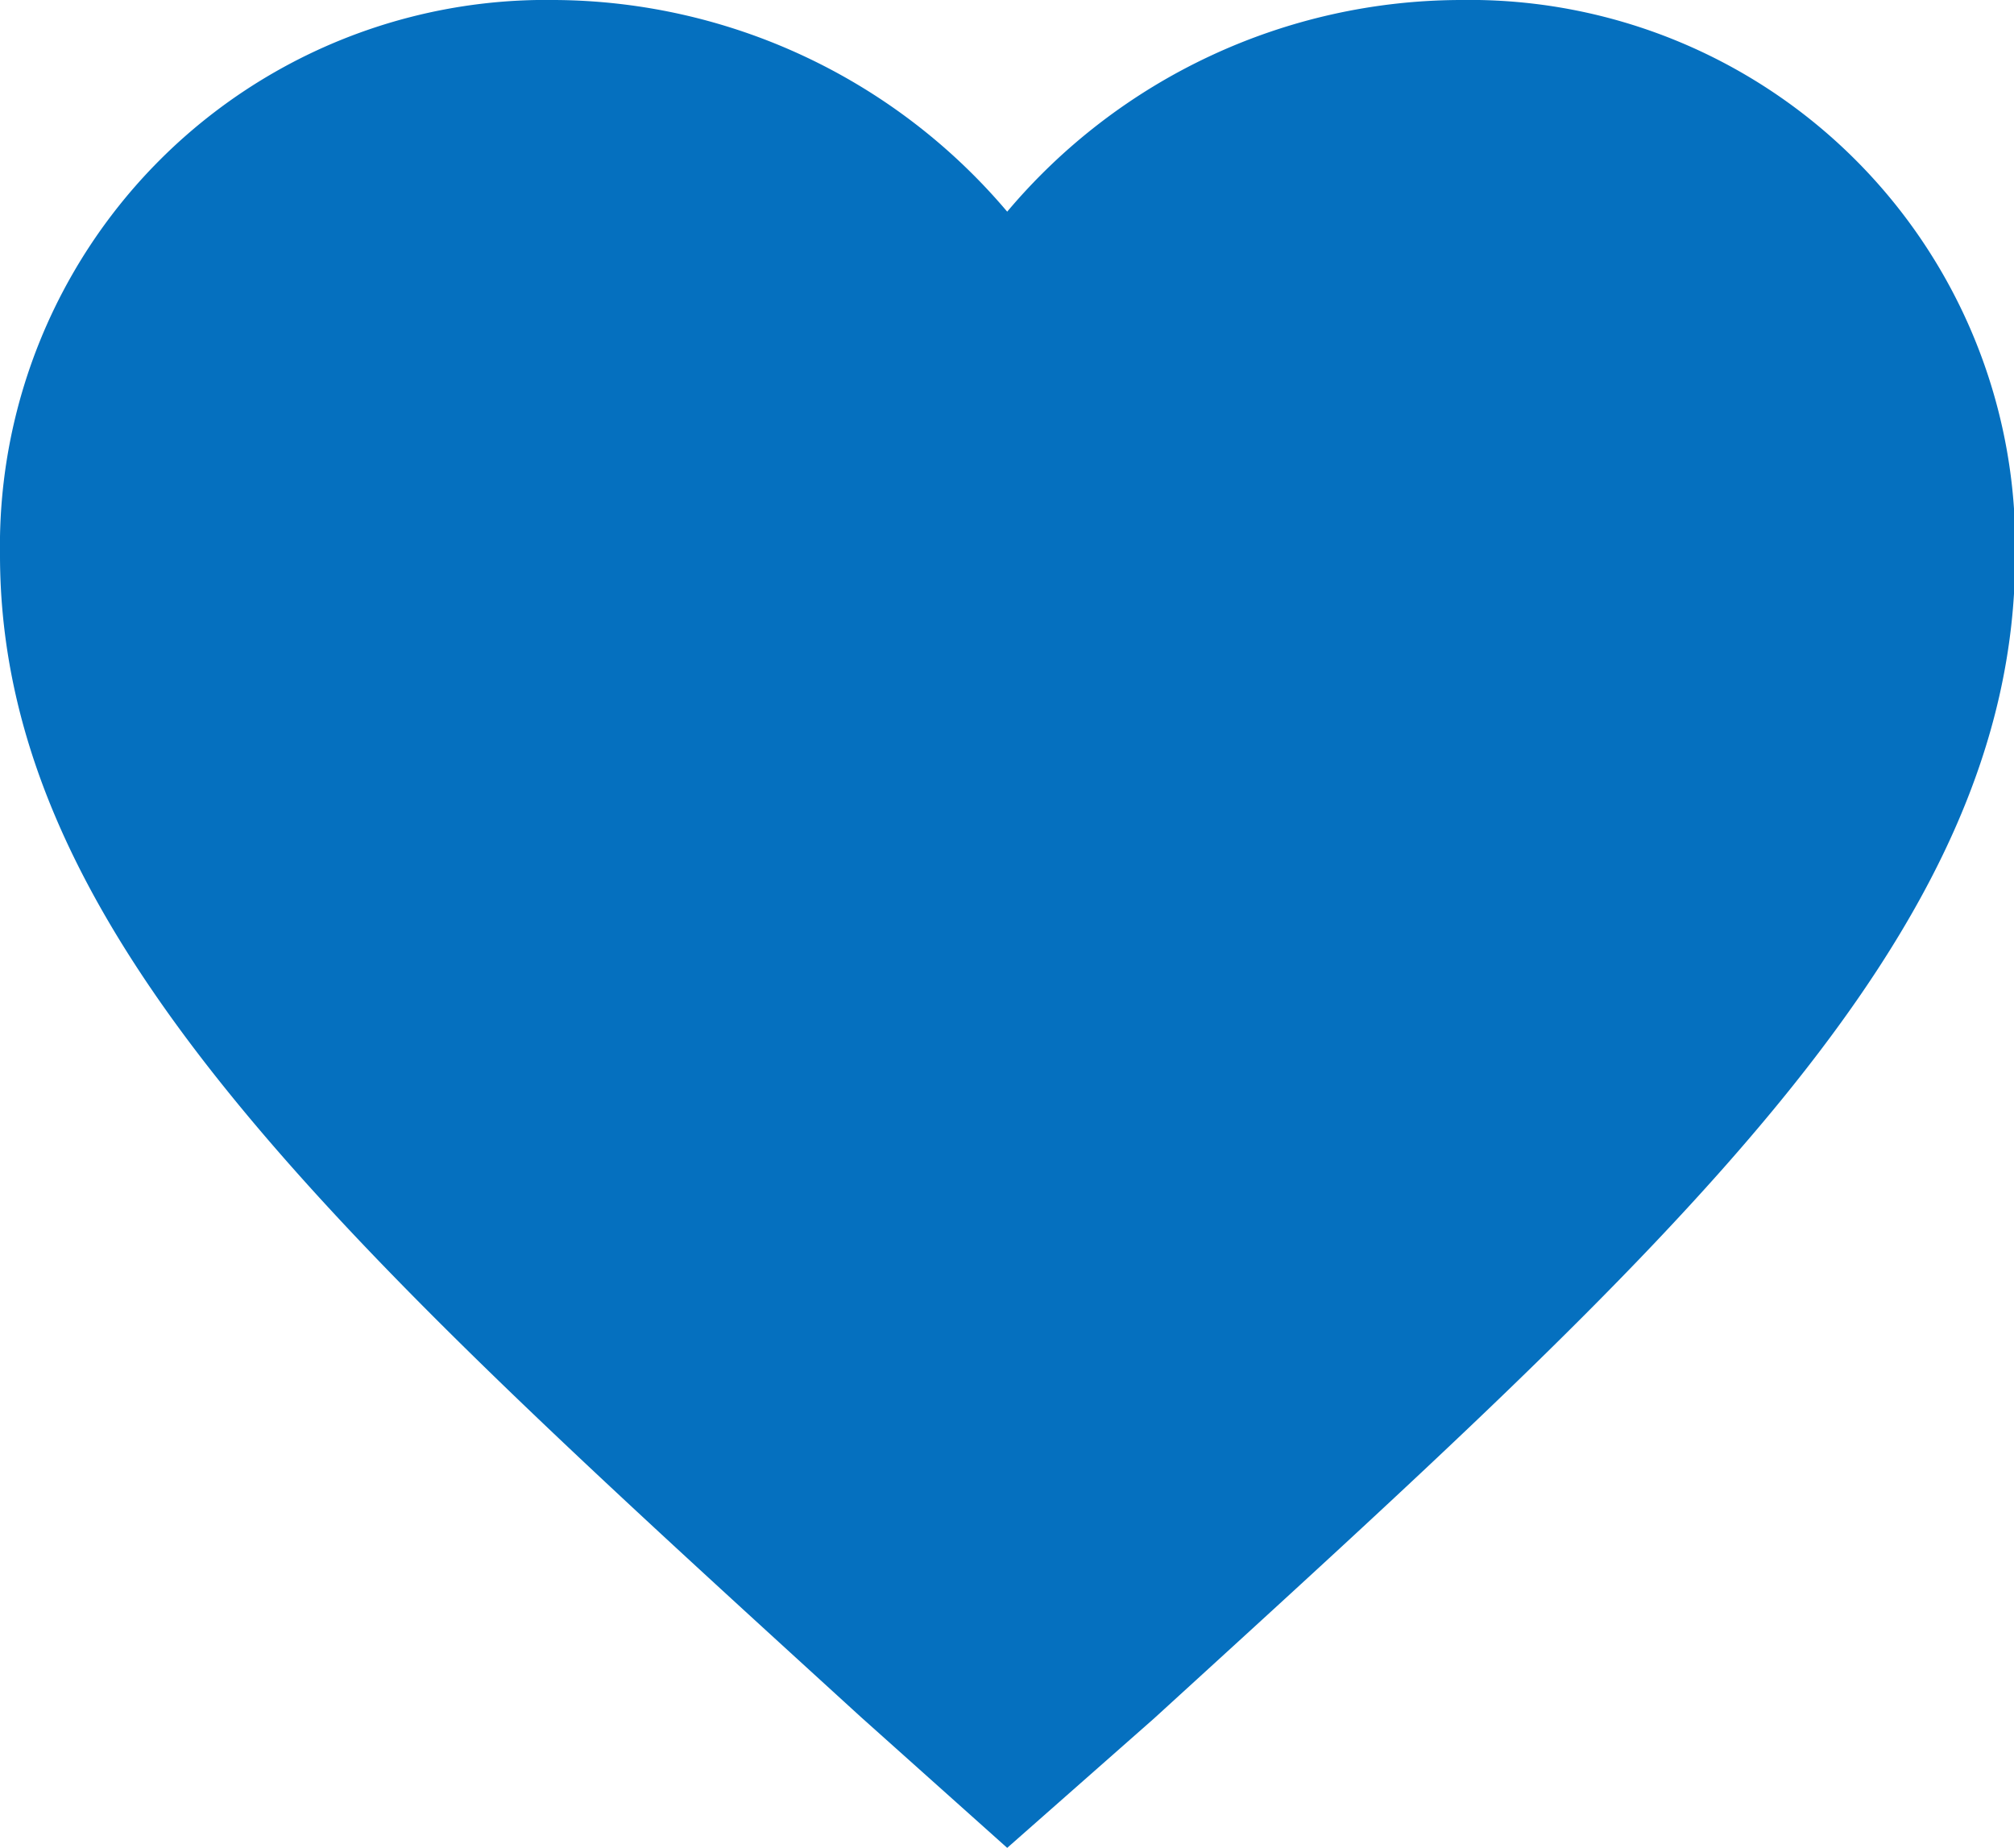 <?xml version="1.0" encoding="UTF-8"?>
<svg xmlns="http://www.w3.org/2000/svg" viewBox="0 0 50.81 46.62">
  <defs>
    <style>.cls-1{fill:#0570bf;}</style>
  </defs>
  <g id="Layer_2" data-name="Layer 2">
    <g id="Layer_1-2" data-name="Layer 1">
      <path class="cls-1" d="M25.41,46.62l-3.69-3.3C8.64,31.38,0,23.63,0,14A13.78,13.78,0,0,1,14,0,15.06,15.06,0,0,1,25.41,5.34,15,15,0,0,1,36.84,0a13.77,13.77,0,0,1,14,14c0,9.66-8.64,17.41-21.72,29.35Z"></path>
    </g>
  </g>
</svg>
